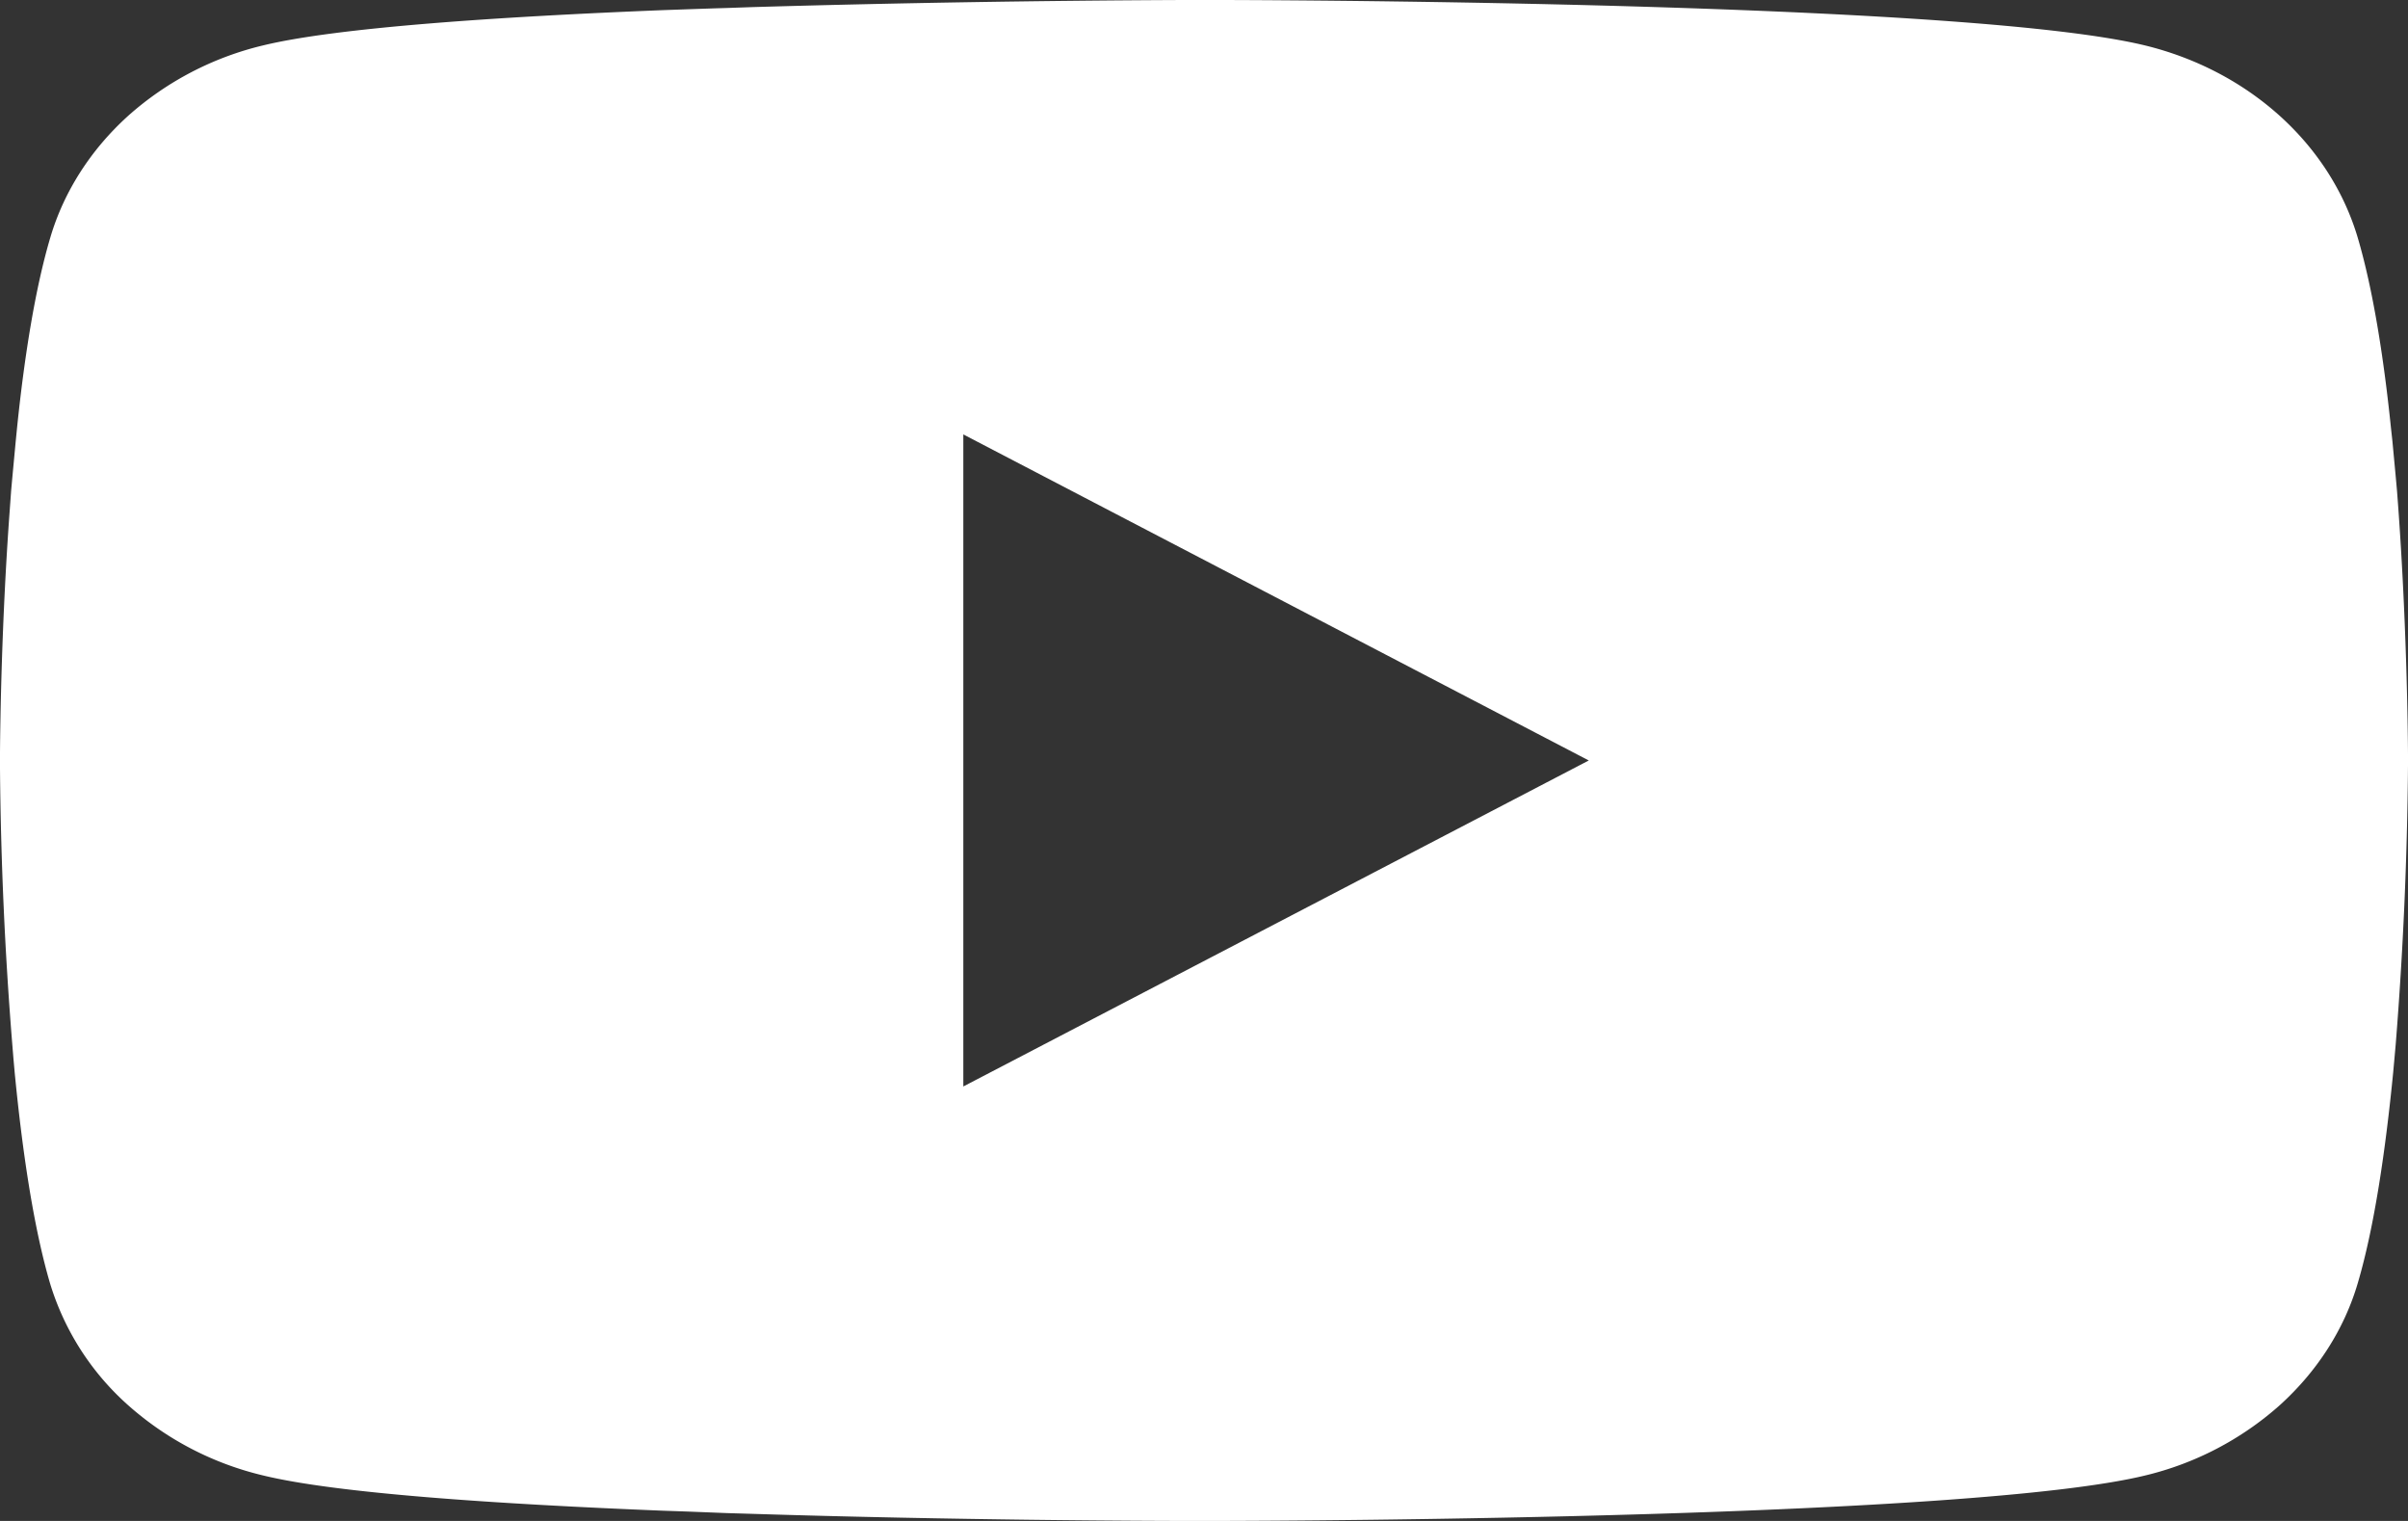 <svg xmlns="http://www.w3.org/2000/svg" width="19" height="12" fill="none"><rect width="100%" height="100%" fill="#333333" stroke="none"/><path fill="#fff" d="M9.561 0h.106c.976.003 5.922.035 7.256.358.403.098.77.29 1.065.556.295.266.507.597.615.96.12.406.205.943.262 1.497l.012.11.026.278.01.111c.076.976.086 1.89.087 2.09v.08a30.83 30.83 0 0 1-.097 2.2l-.01.112-.01.11c-.06.611-.148 1.218-.28 1.664-.107.363-.32.694-.614.96a2.457 2.457 0 0 1-1.066.556c-1.378.333-6.614.357-7.34.358h-.168c-.367 0-1.885-.006-3.476-.056l-.202-.006-.103-.004-.203-.008-.203-.007c-1.319-.053-2.574-.137-3.152-.278a2.456 2.456 0 0 1-1.066-.555 2.104 2.104 0 0 1-.615-.96C.264 9.681.175 9.073.116 8.463l-.01-.112-.009-.111A30.161 30.161 0 0 1 0 6.066v-.132c.002-.23.012-1.023.076-1.898l.008-.11.004-.056.01-.11.026-.278.011-.111c.057-.554.142-1.093.262-1.497.107-.363.32-.694.614-.96A2.457 2.457 0 0 1 2.077.358C2.655.218 3.911.133 5.23.08L5.43.073l.204-.007.102-.003.203-.007C7.07.023 8.201.005 9.332 0h.23V0Zm-1.96 3.427v5.145L12.536 6 7.6 3.427Z"/></svg>
